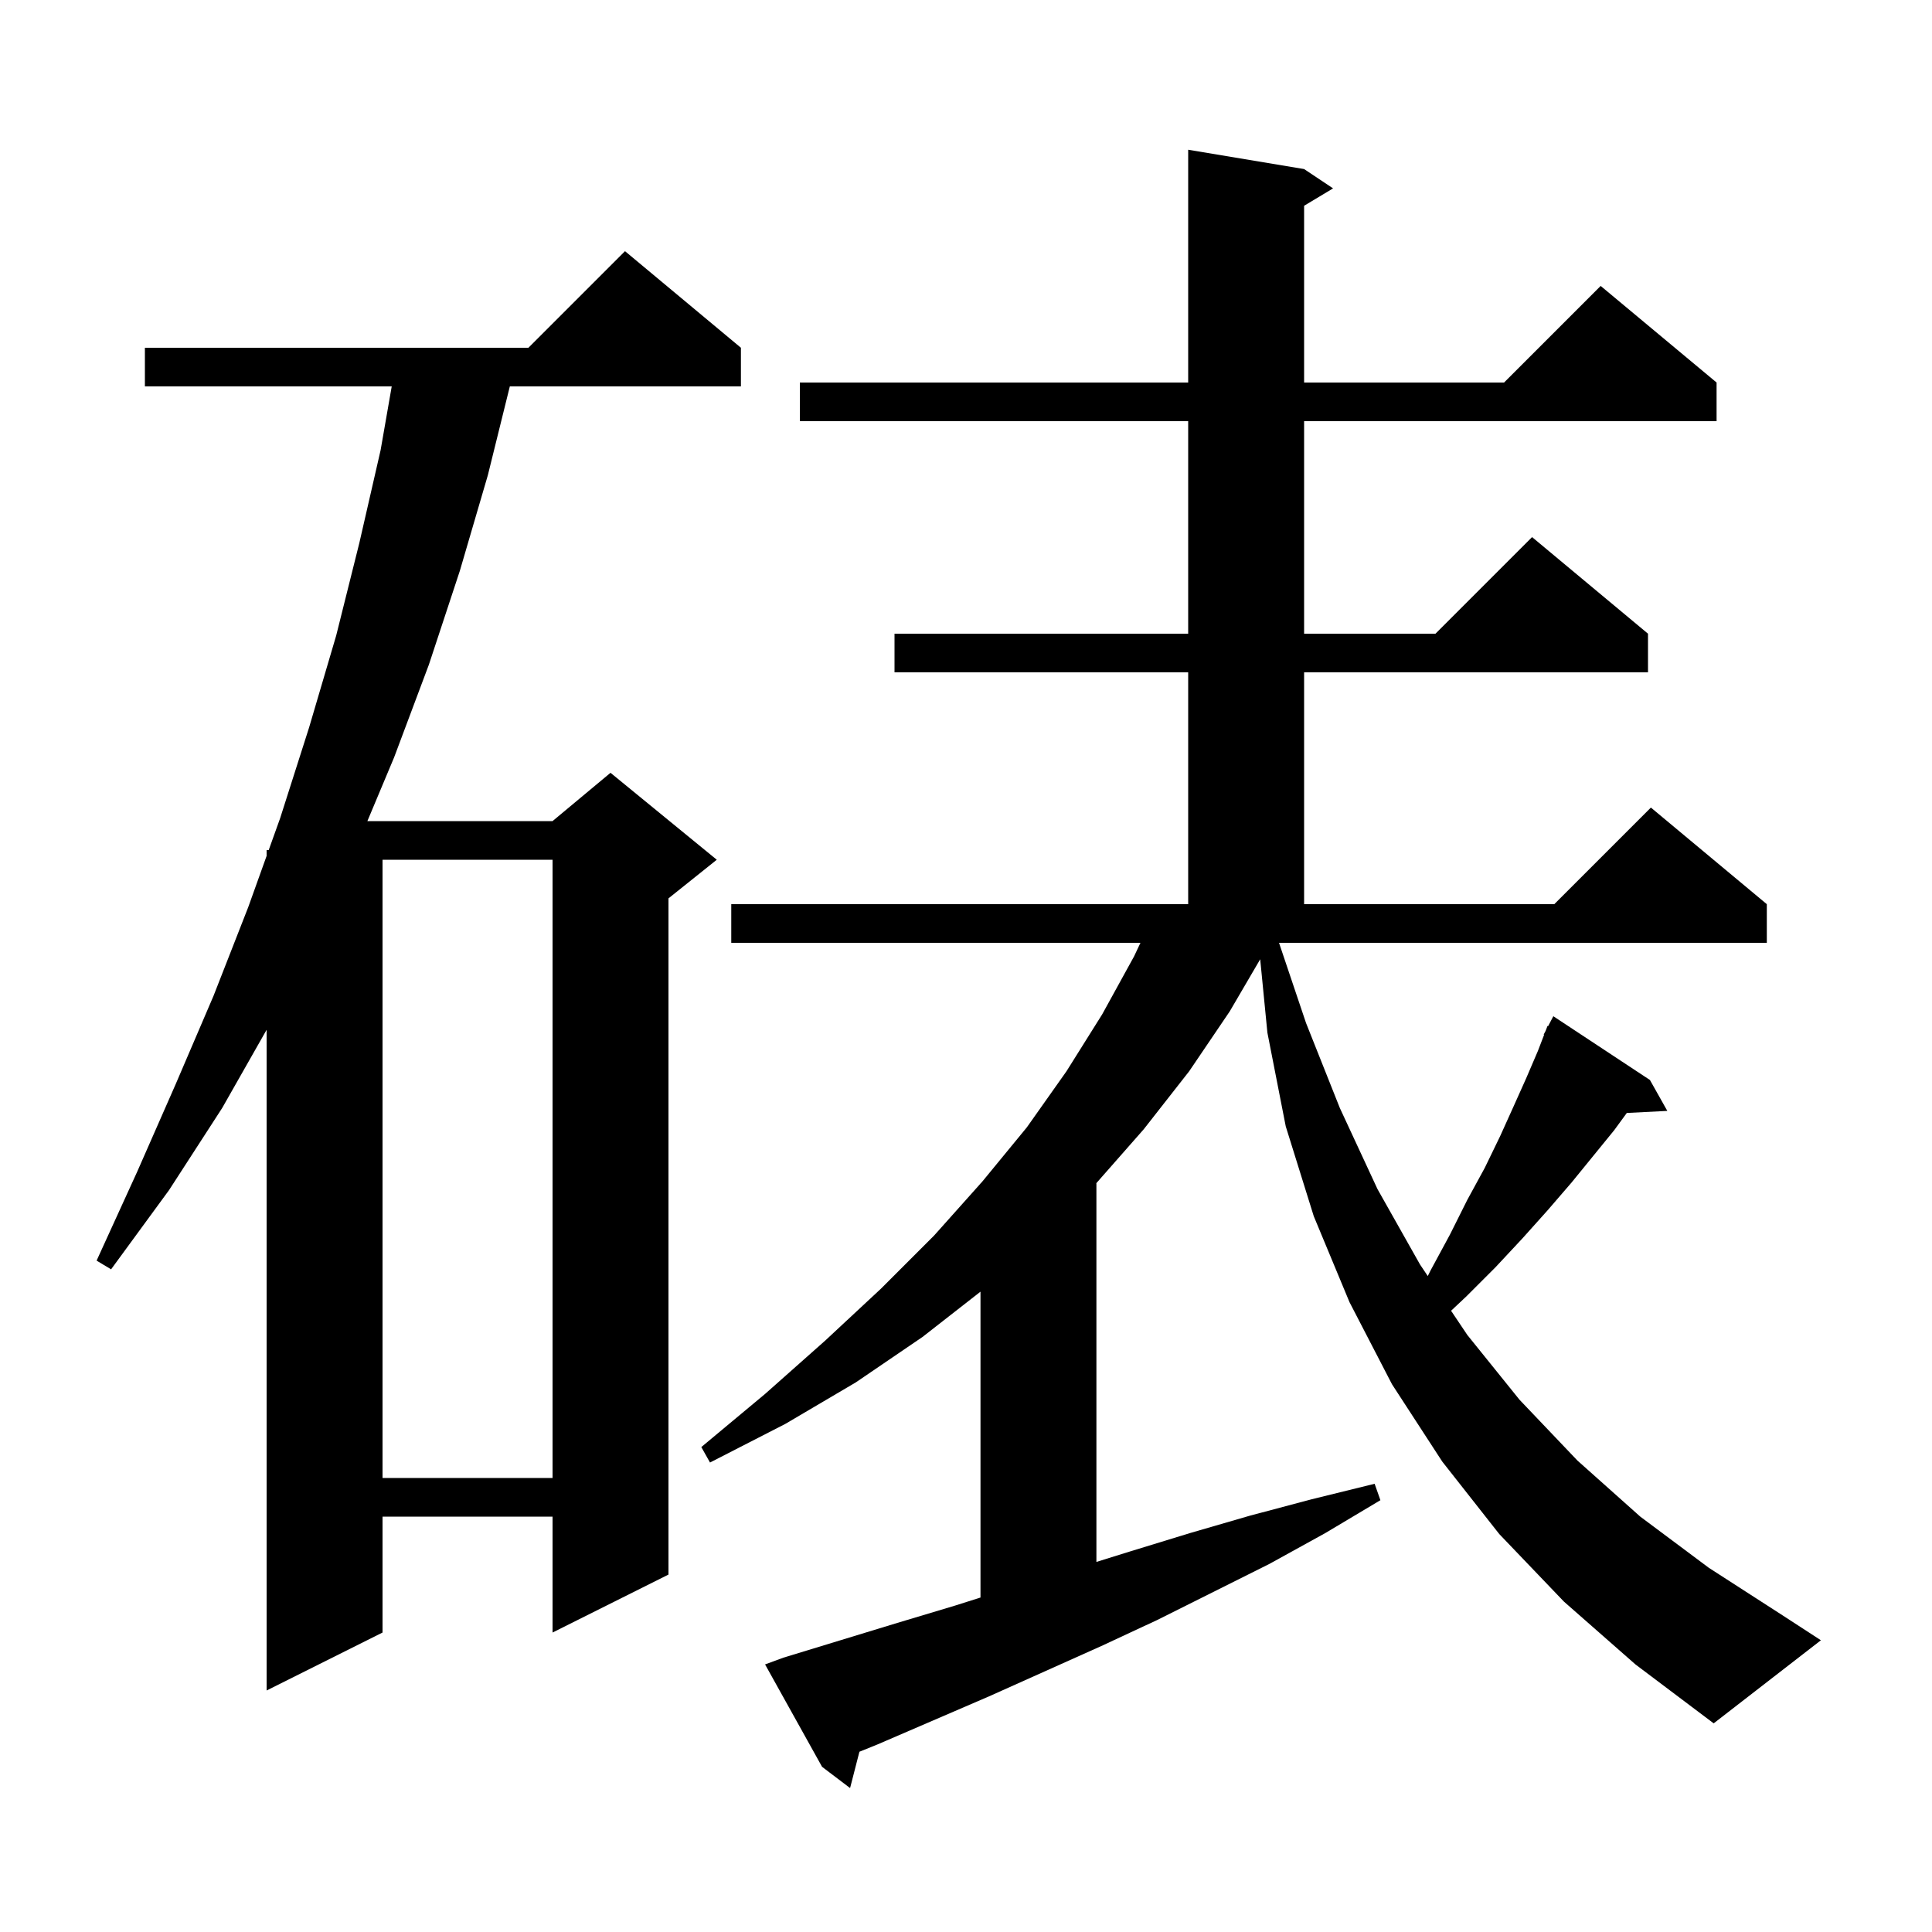 <svg xmlns="http://www.w3.org/2000/svg" xmlns:xlink="http://www.w3.org/1999/xlink" version="1.1" baseProfile="full" viewBox="0 0 200 200" width="200" height="200"><g fill="currentColor"><path d="M 161.9 165.8 L 155.2 158.8 L 149.3 151.3 L 144.1 143.3 L 139.7 134.8 L 136.0 125.9 L 133.1 116.6 L 131.2 106.9 L 130.455 99.303 L 127.3 104.7 L 123.1 110.9 L 118.4 116.9 L 113.476 122.5 L 113.5 122.5 L 113.5 161.69 L 117.0 160.6 L 123.2 158.7 L 129.4 156.9 L 135.8 155.2 L 142.3 153.6 L 142.9 155.3 L 137.2 158.7 L 131.4 161.9 L 119.8 167.7 L 114.0 170.4 L 102.4 175.6 L 90.8 180.6 L 88.967 181.34 L 88.0 185.1 L 85.1 182.9 L 79.2 172.3 L 81.1 171.6 L 92.9 168.0 L 98.9 166.2 L 101.5 165.377 L 101.5 133.713 L 95.5 138.4 L 88.6 143.1 L 81.3 147.4 L 73.5 151.4 L 72.6 149.8 L 79.2 144.3 L 85.4 138.8 L 91.2 133.4 L 96.7 127.9 L 101.5 122.524 L 101.5 122.5 L 101.521 122.5 L 101.7 122.3 L 106.3 116.7 L 110.4 110.9 L 114.1 105.0 L 117.4 99.0 L 118.059 97.6 L 75.7 97.6 L 75.7 93.6 L 123.0 93.6 L 123.0 69.6 L 92.6 69.6 L 92.6 65.6 L 123.0 65.6 L 123.0 43.6 L 82.8 43.6 L 82.8 39.6 L 123.0 39.6 L 123.0 15.5 L 135.0 17.5 L 138.0 19.5 L 135.0 21.3 L 135.0 39.6 L 155.7 39.6 L 165.7 29.6 L 177.7 39.6 L 177.7 43.6 L 135.0 43.6 L 135.0 65.6 L 148.6 65.6 L 158.6 55.6 L 170.6 65.6 L 170.6 69.6 L 135.0 69.6 L 135.0 93.6 L 160.9 93.6 L 170.9 83.6 L 182.9 93.6 L 182.9 97.6 L 132.404 97.6 L 135.2 105.9 L 138.7 114.7 L 142.6 123.1 L 147.0 130.9 L 147.802 132.095 L 148.1 131.5 L 150.1 127.8 L 151.9 124.2 L 153.7 120.9 L 155.3 117.6 L 156.7 114.5 L 158.0 111.6 L 159.2 108.8 L 159.846 107.12 L 159.8 107.1 L 160.0 106.72 L 160.2 106.2 L 160.258 106.23 L 160.8 105.2 L 170.8 111.8 L 172.6 115.0 L 168.406 115.213 L 167.1 117.0 L 162.7 122.4 L 160.2 125.3 L 157.6 128.2 L 154.8 131.2 L 151.8 134.2 L 150.215 135.689 L 151.9 138.2 L 157.3 144.9 L 163.3 151.2 L 169.8 157.0 L 176.9 162.3 L 184.5 167.2 L 188.5 169.8 L 177.4 178.4 L 169.3 172.3 Z M 76.7 36.0 L 76.7 40.0 L 52.777 40.0 L 50.5 49.2 L 47.6 59.1 L 44.4 68.8 L 40.8 78.4 L 38.032 85.0 L 57.2 85.0 L 63.2 80.0 L 74.2 89.0 L 69.2 93.0 L 69.2 163.0 L 57.2 169.0 L 57.2 157.0 L 39.6 157.0 L 39.6 169.0 L 27.6 175.0 L 27.6 106.604 L 23.0 114.7 L 17.5 123.2 L 11.5 131.4 L 10.0 130.5 L 14.2 121.3 L 18.2 112.2 L 22.1 103.1 L 25.7 93.9 L 27.6 88.603 L 27.6 88.0 L 27.816 88.0 L 29.0 84.7 L 32.0 75.3 L 34.8 65.8 L 37.2 56.2 L 39.4 46.6 L 40.551 40.0 L 15.0 40.0 L 15.0 36.0 L 54.7 36.0 L 64.7 26.0 Z M 39.6 89.0 L 39.6 153.0 L 57.2 153.0 L 57.2 89.0 Z "/></g></svg>